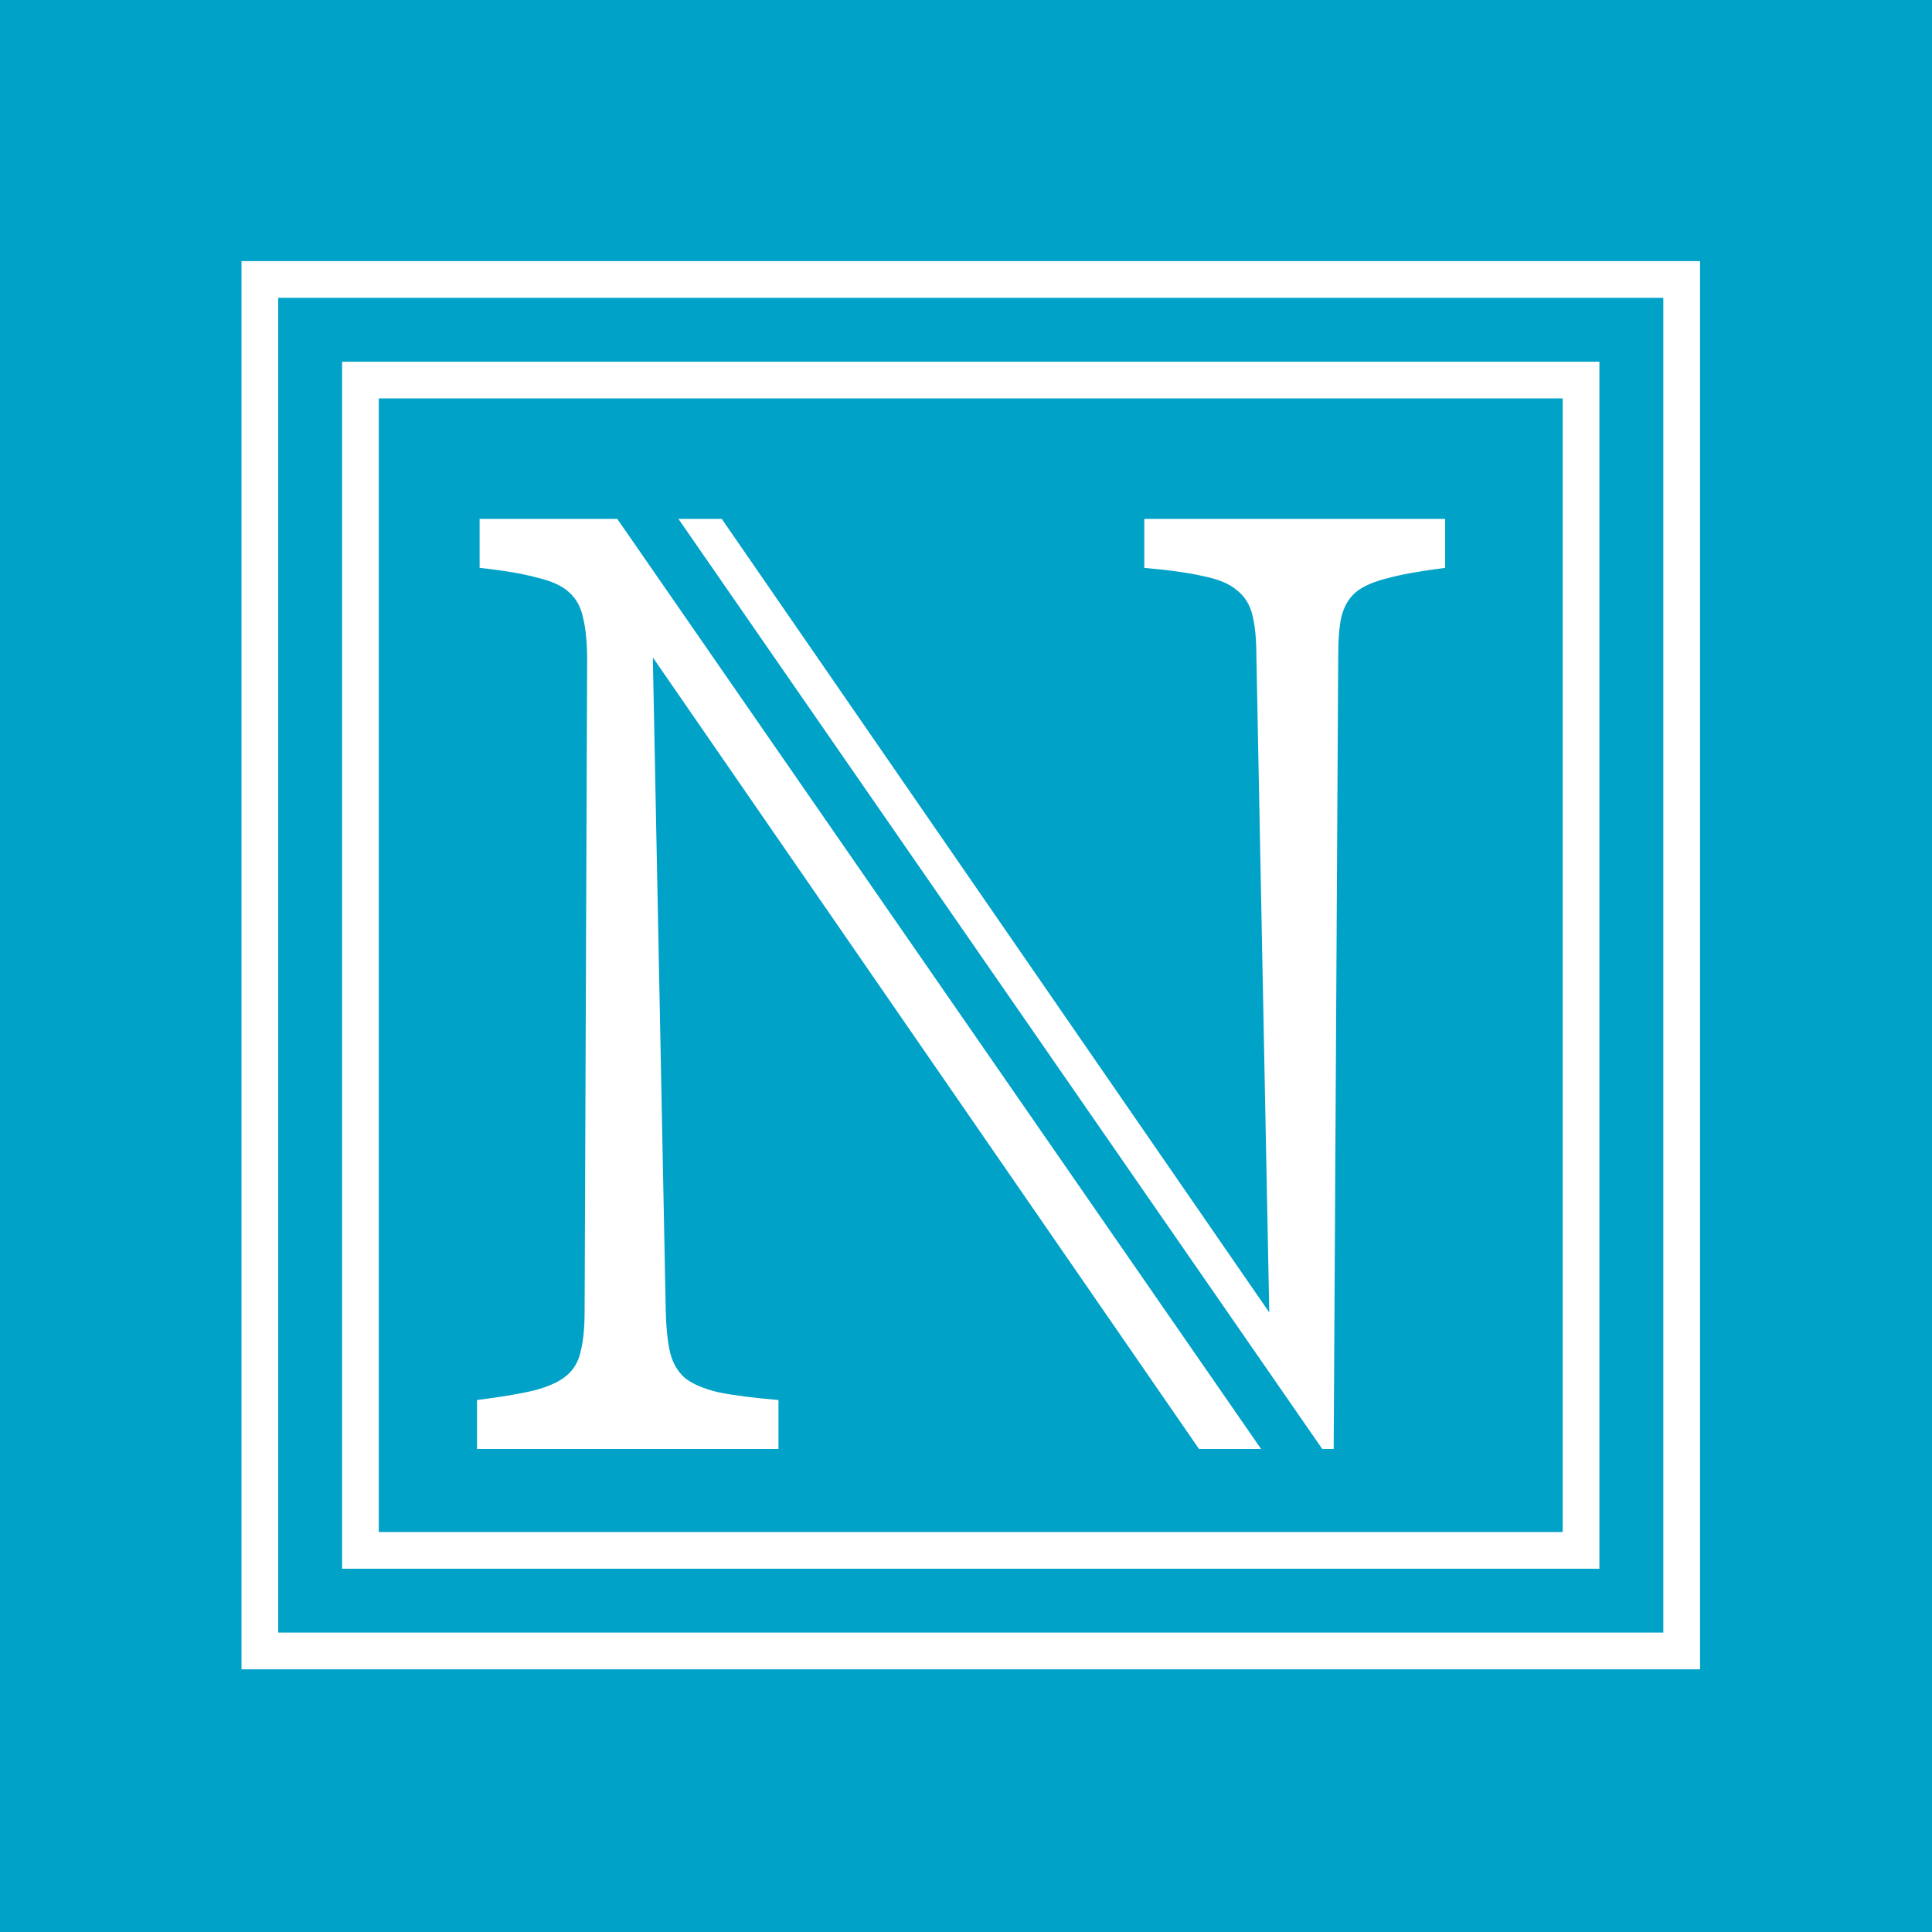 <?xml version="1.0" encoding="UTF-8"?> <svg xmlns="http://www.w3.org/2000/svg" width="32" height="32" viewBox="0 0 32 32" fill="none"> <rect width="32" height="32" fill="#01A2C8"></rect> <rect x="4.304" y="4.629" width="23.55" height="22.716" fill="#01A2C8" stroke="white" stroke-width="0.608"></rect> <path d="M11.955 8.595L21.023 21.738L20.81 10.878C20.81 10.594 20.788 10.366 20.746 10.195C20.703 10.017 20.618 9.879 20.49 9.779C20.369 9.672 20.184 9.594 19.935 9.544C19.693 9.488 19.366 9.441 18.953 9.406V8.595H23.936V9.406C23.537 9.456 23.221 9.512 22.986 9.576C22.751 9.633 22.573 9.712 22.453 9.811C22.339 9.911 22.261 10.046 22.218 10.216C22.182 10.38 22.165 10.597 22.165 10.867L22.09 24H19.86L10.813 10.889L11.027 21.717C11.034 22.002 11.059 22.233 11.101 22.41C11.144 22.581 11.226 22.72 11.347 22.826C11.475 22.926 11.66 23.004 11.902 23.061C12.151 23.111 12.481 23.154 12.894 23.189V24H7.901V23.189C8.299 23.139 8.616 23.086 8.85 23.029C9.092 22.965 9.27 22.883 9.384 22.784C9.505 22.684 9.583 22.549 9.619 22.378C9.661 22.208 9.683 21.991 9.683 21.728L9.725 10.942C9.725 10.658 9.704 10.426 9.661 10.248C9.626 10.064 9.547 9.918 9.427 9.811C9.313 9.704 9.135 9.623 8.893 9.566C8.658 9.502 8.342 9.448 7.944 9.406V8.595H11.955Z" fill="white"></path> <rect width="23.753" height="0.833" transform="matrix(0.569 0.822 0.832 -0.555 8.716 6.416)" fill="#01A2C8"></rect> <rect x="5.97" y="6.295" width="20.217" height="19.384" stroke="white" stroke-width="0.608"></rect> </svg> 